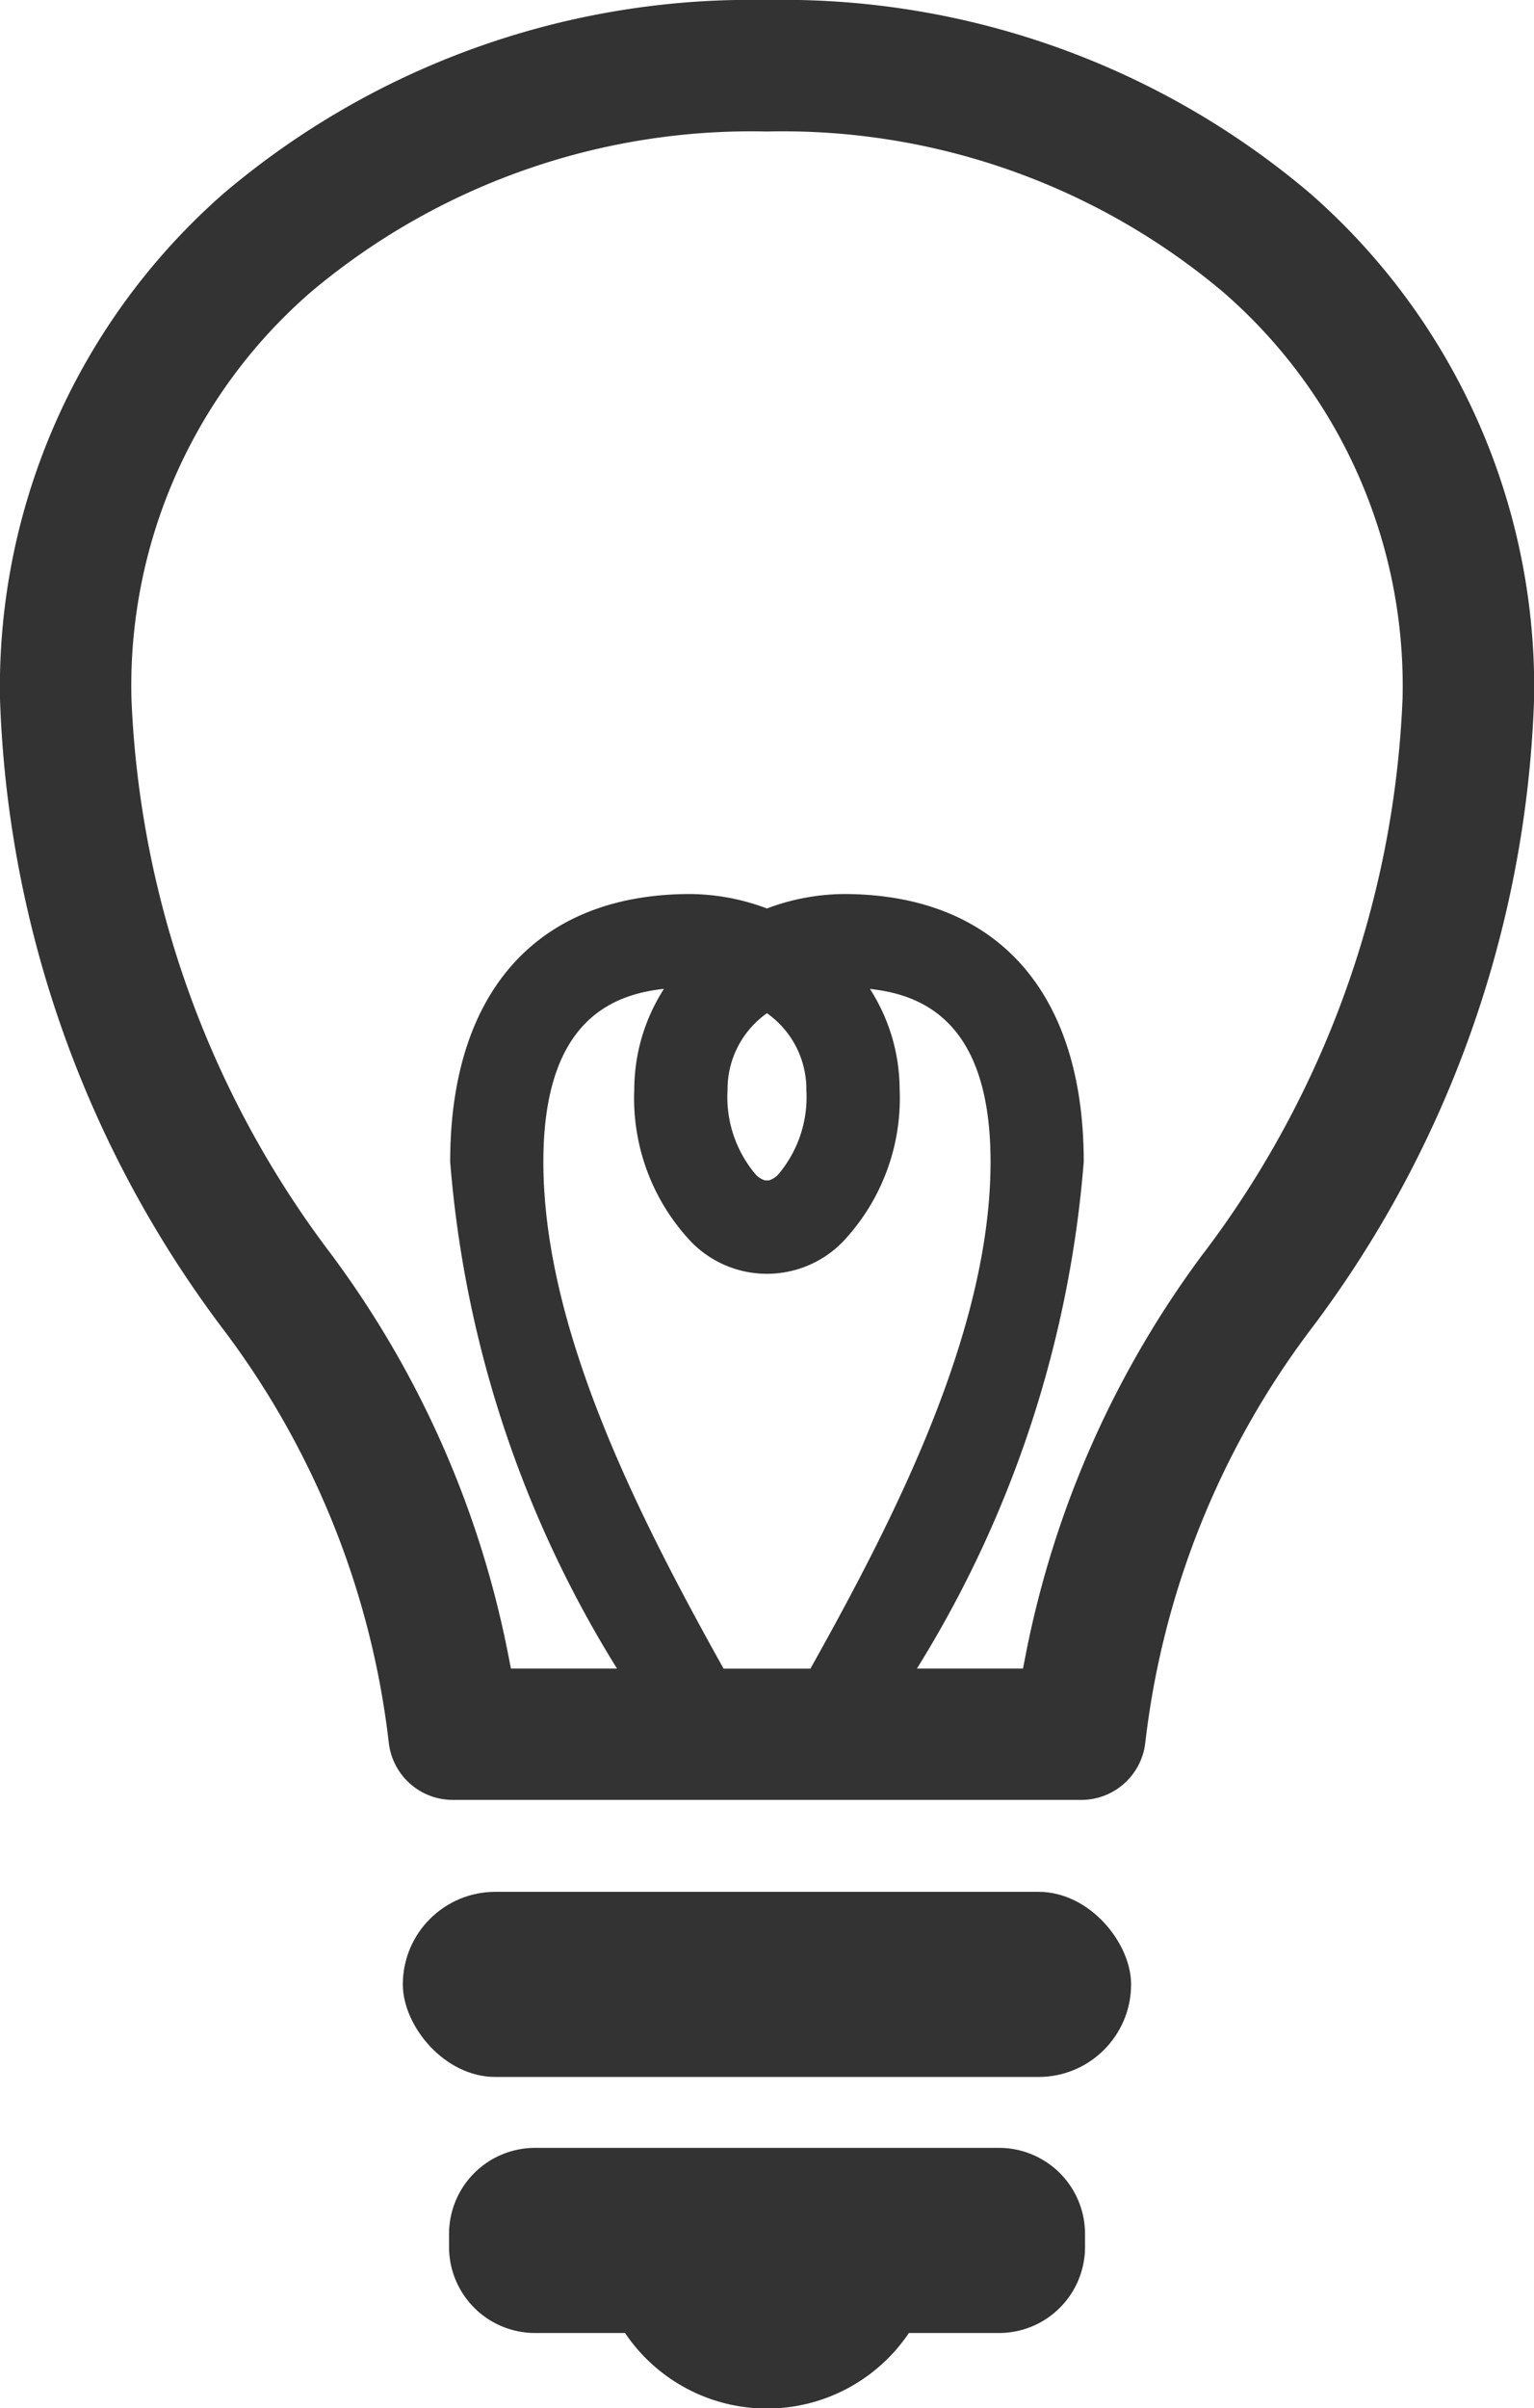 <svg xmlns="http://www.w3.org/2000/svg" xmlns:xlink="http://www.w3.org/1999/xlink" width="18.915" height="29.685" viewBox="0 0 18.915 29.685">
  <defs>
    <clipPath id="clip-path">
      <rect id="Rectangle_356" data-name="Rectangle 356" width="18.915" height="29.685" fill="#333"/>
    </clipPath>
  </defs>
  <g id="bulb-icon" clip-path="url(#clip-path)">
    <rect id="Rectangle_355" data-name="Rectangle 355" width="8.98" height="2.282" rx="1.141" transform="translate(4.967 23.319)" fill="#333"/>
    <path id="Path_93" data-name="Path 93" d="M113.112,508.363h-5.724a1.061,1.061,0,0,0-1.058,1.058v.166a1.061,1.061,0,0,0,1.058,1.058H108.5a2.11,2.11,0,0,0,3.5,0h1.114a1.061,1.061,0,0,0,1.058-1.058v-.166a1.061,1.061,0,0,0-1.058-1.058" transform="translate(-100.793 -481.888)" fill="#333"/>
    <path id="Path_94" data-name="Path 94" d="M16.156,2.385A10.047,10.047,0,0,0,9.457,0a10.047,10.047,0,0,0-6.7,2.385A8.086,8.086,0,0,0,0,8.615a13.639,13.639,0,0,0,2.775,7.8,10.45,10.45,0,0,1,2.019,5.066.794.794,0,0,0,.79.705h7.748a.794.794,0,0,0,.79-.705,10.449,10.449,0,0,1,2.019-5.066,13.639,13.639,0,0,0,2.775-7.8,8.086,8.086,0,0,0-2.759-6.229M8.529,15.314a1.306,1.306,0,0,0,1.856,0,2.577,2.577,0,0,0,.708-1.889,2.3,2.3,0,0,0-.366-1.235c.712.075,1.487.466,1.487,2.131,0,2.092-1.195,4.413-2.221,6.247H8.922C7.9,18.733,6.7,16.412,6.7,14.32c0-1.665.774-2.056,1.487-2.131a2.3,2.3,0,0,0-.366,1.236,2.577,2.577,0,0,0,.708,1.889m.442-1.876a1.148,1.148,0,0,1,.486-.949,1.148,1.148,0,0,1,.486.949,1.475,1.475,0,0,1-.348,1.04.27.27,0,0,1-.114.072H9.433a.266.266,0,0,1-.114-.072,1.475,1.475,0,0,1-.348-1.04m5.869,2.009a12.175,12.175,0,0,0-2.185,4.911l-.041.209H11.306a13.9,13.9,0,0,0,2.057-6.247c0-2.1-1.079-3.3-2.961-3.3a2.736,2.736,0,0,0-.945.178,2.737,2.737,0,0,0-.945-.178c-1.882,0-2.961,1.2-2.961,3.3a13.9,13.9,0,0,0,2.057,6.247H6.3l-.041-.209a12.175,12.175,0,0,0-2.185-4.911A12.141,12.141,0,0,1,1.621,8.615,6.423,6.423,0,0,1,3.833,3.6,8.432,8.432,0,0,1,9.457,1.621,8.432,8.432,0,0,1,15.082,3.6a6.423,6.423,0,0,1,2.212,5.015,12.141,12.141,0,0,1-2.453,6.832" transform="translate(0 0)" fill="#333"/>
  </g>
</svg>
